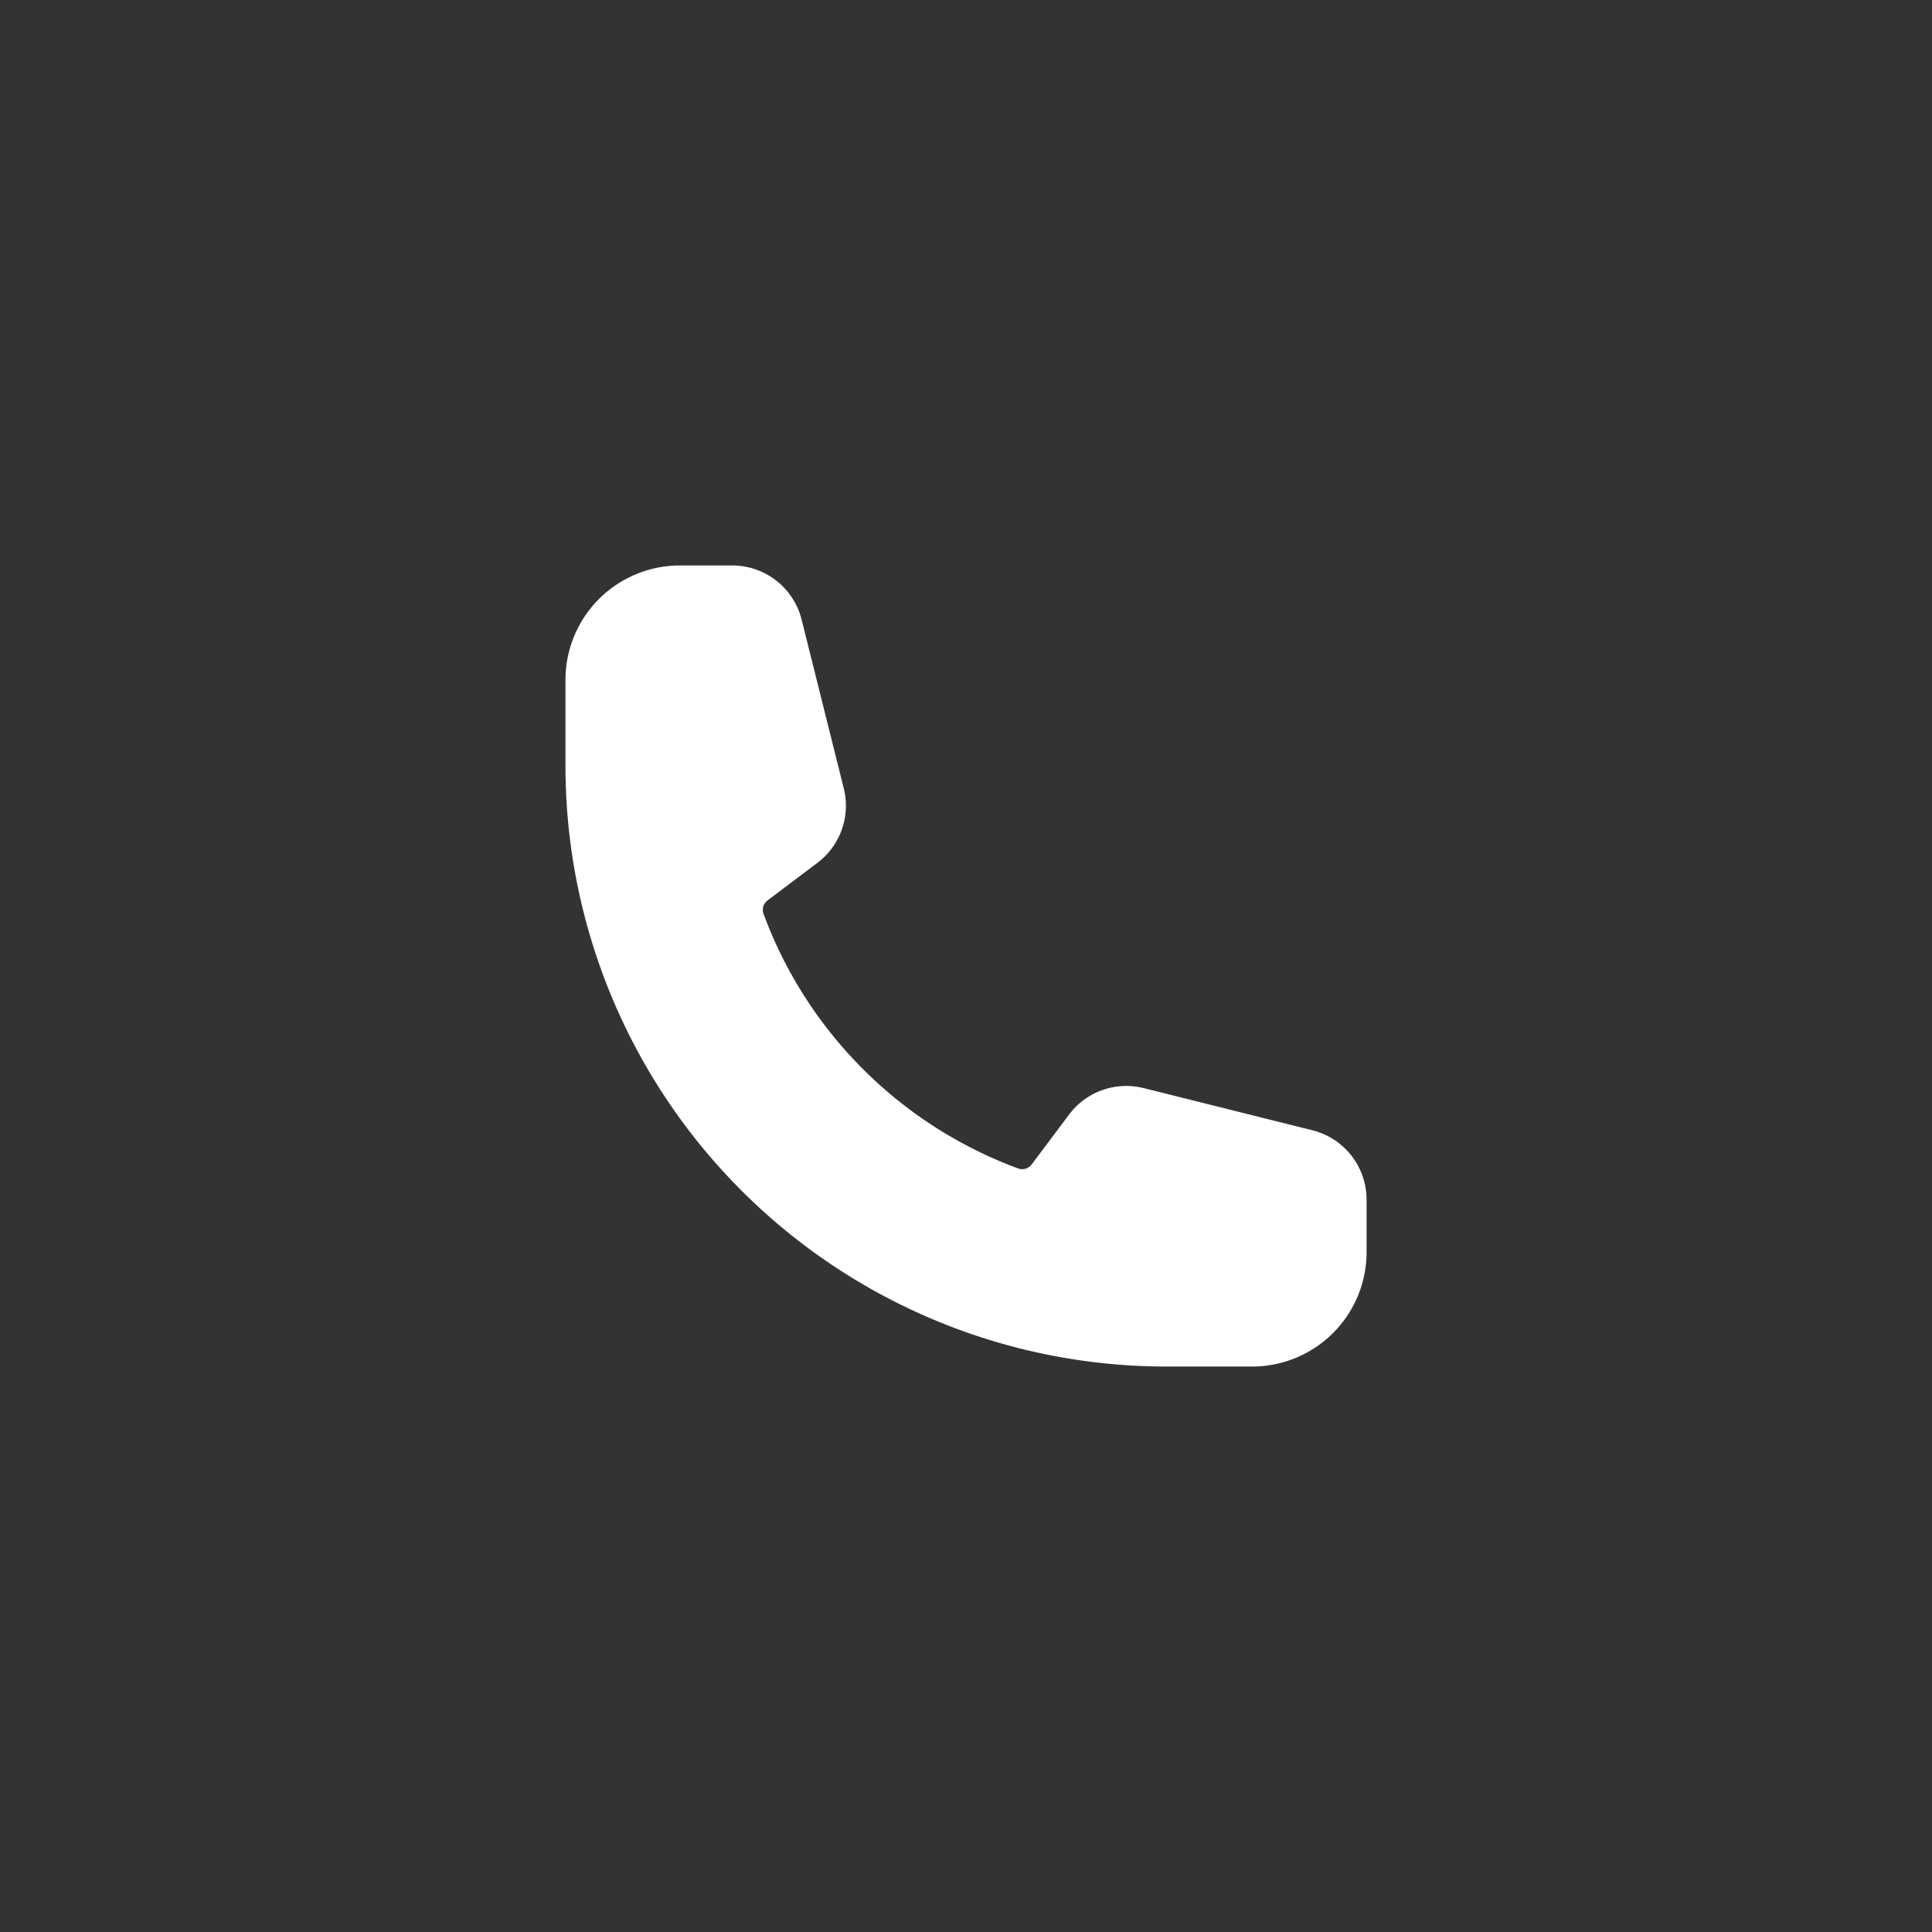 <svg xmlns="http://www.w3.org/2000/svg" width="41" height="41" viewBox="0 0 41 41">
  <rect x="0" y="0" width="41" height="41" fill="#333333" stroke="none"/>
  <g id="info_icon01" transform="translate(-518 -711)">
    <rect id="사각형_75" data-name="사각형 75" width="41" height="41" transform="translate(518 711)" fill="#3766a4" opacity="0"/>
    <path id="info_icon01-2" data-name="info_icon01" d="M1.5,3.929A2.429,2.429,0,0,1,3.929,1.5H5.039A1.519,1.519,0,0,1,6.512,2.65L7.406,6.23a1.518,1.518,0,0,1-.562,1.583L5.8,8.6a.253.253,0,0,0-.1.285A9.135,9.135,0,0,0,11.117,14.3a.253.253,0,0,0,.285-.1l.785-1.047a1.518,1.518,0,0,1,1.583-.562l3.581.895a1.519,1.519,0,0,1,1.15,1.473v1.11A2.429,2.429,0,0,1,16.071,18.5H14.25A12.751,12.751,0,0,1,1.5,5.75Z" transform="translate(528.5 721.5)" fill="#fff" fill-rule="evenodd"/>
  </g>
</svg>
